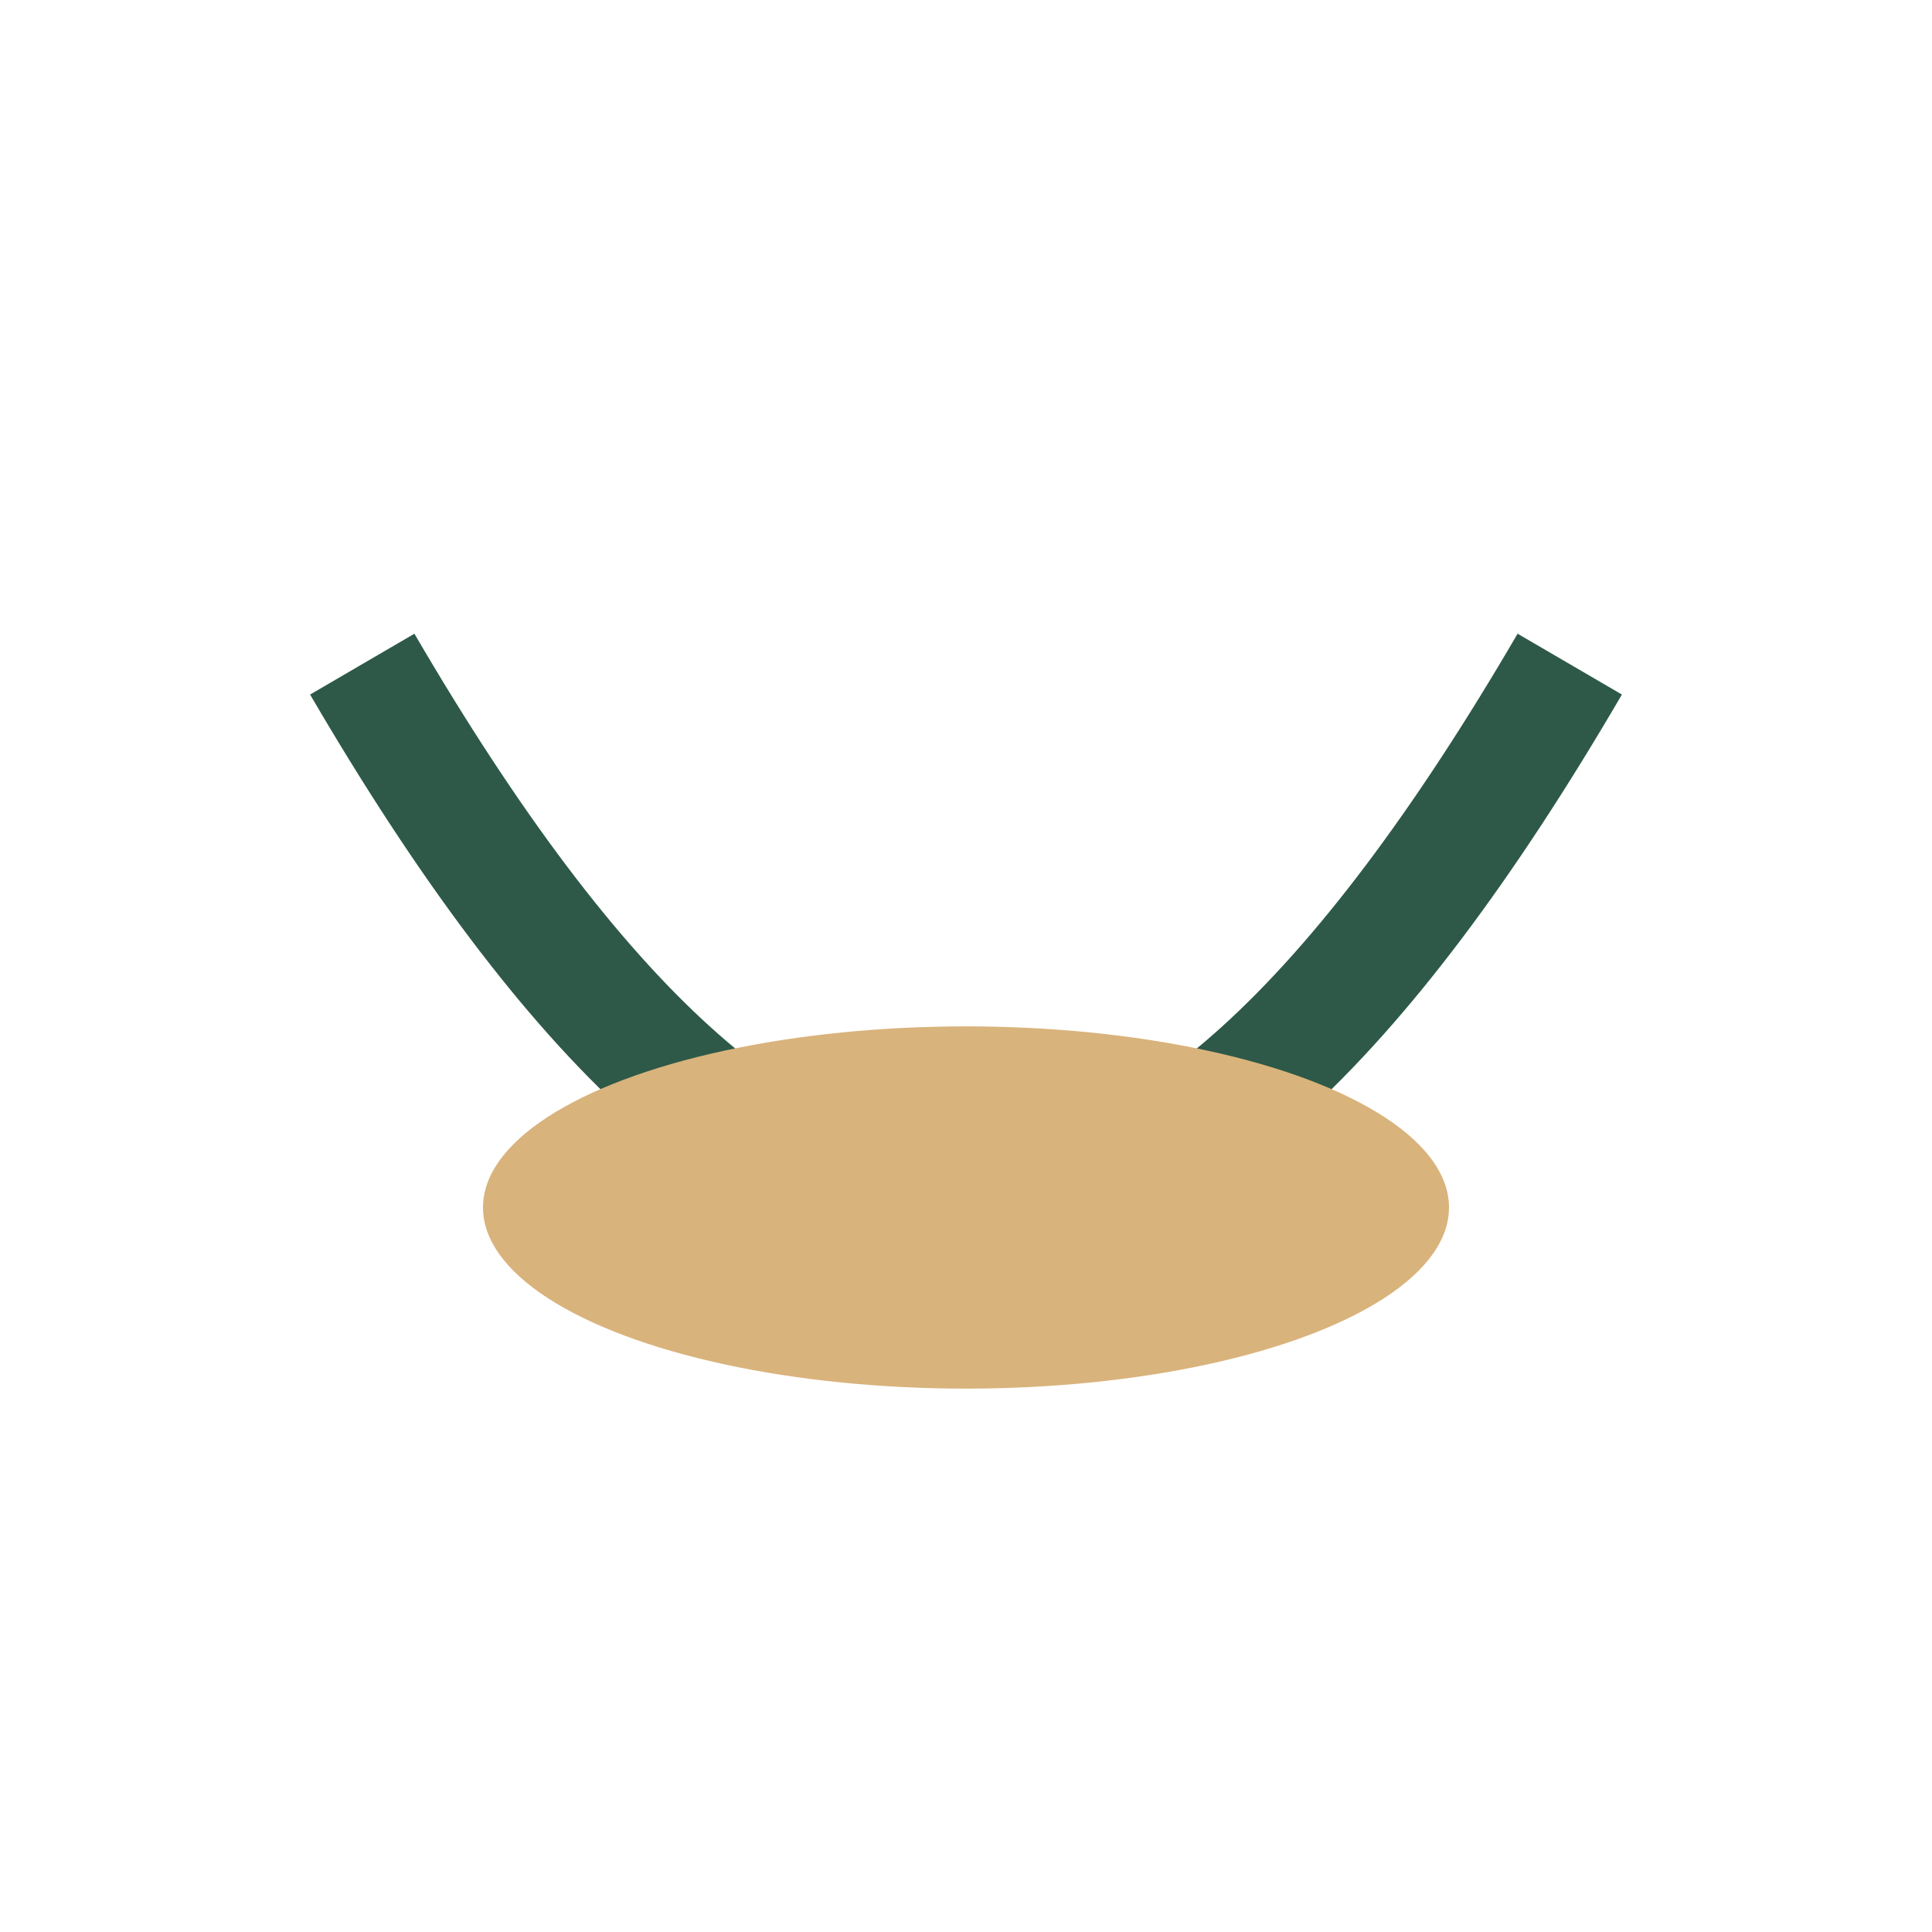 <?xml version="1.0" encoding="UTF-8"?>
<svg xmlns="http://www.w3.org/2000/svg" width="32" height="32" viewBox="0 0 32 32"><path d="M6 11c7 12 13 12 20 0" stroke="#2E5948" stroke-width="2" fill="none"/><ellipse cx="16" cy="20" rx="8" ry="3" fill="#D9B37C"/></svg>